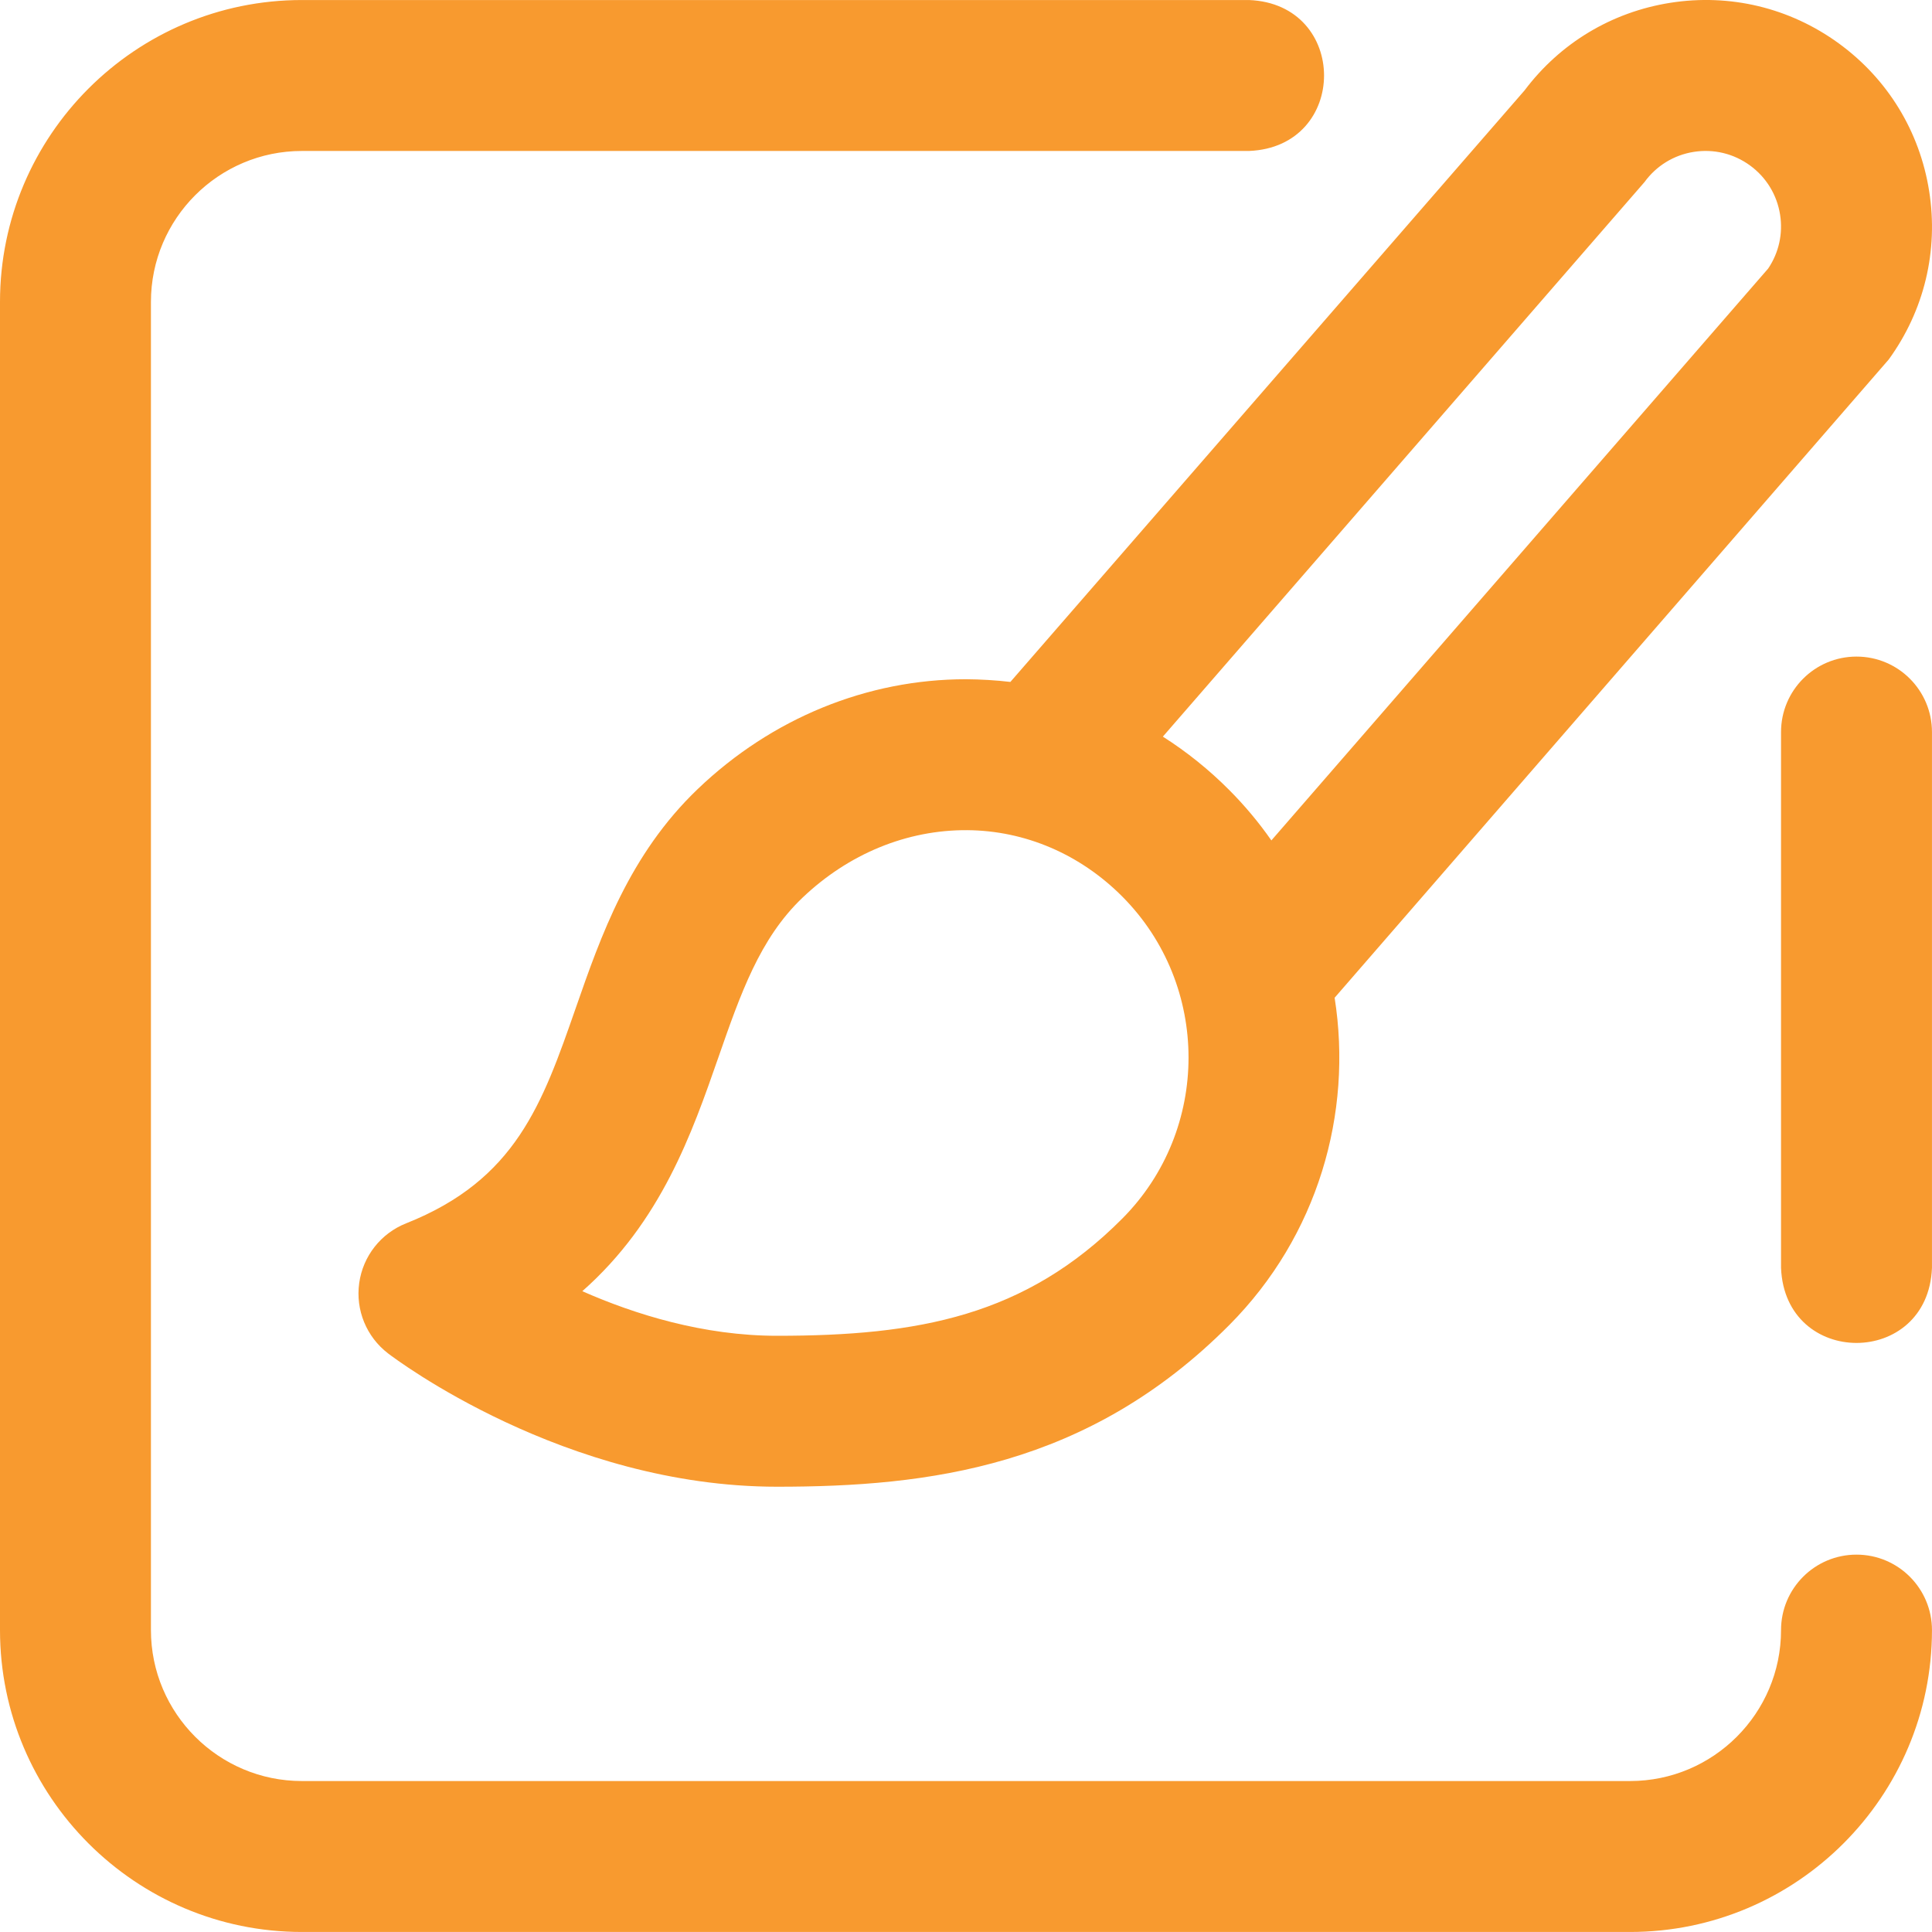 <?xml version="1.0"?>
<svg xmlns="http://www.w3.org/2000/svg" width="65" height="65" viewBox="0 0 65 65" fill="none">
  <g clip-path="url(#clip0)">
    <path d="M32.499 22.852C32.471 22.852 32.527 22.852 32.499 22.852V22.852ZM33.993 22.943L51.291 3.043C52.486 1.452 54.221 0.407 56.19 0.095C58.2 -0.223 60.213 0.26 61.859 1.456C63.505 2.652 64.586 4.417 64.904 6.427C65.223 8.436 64.739 10.45 63.543 12.096L44.902 33.568C45.517 37.459 44.337 41.583 41.362 44.575C36.605 49.36 31.237 50.019 26.145 50.019C18.988 50.019 13.294 45.716 13.055 45.533C12.329 44.977 11.959 44.074 12.085 43.169C12.21 42.263 12.813 41.495 13.663 41.158C17.357 39.692 18.246 37.14 19.372 33.91C20.215 31.491 21.17 28.749 23.481 26.54C25.971 24.16 29.179 22.852 32.499 22.852C32.978 22.855 33.524 22.886 33.993 22.943ZM39.123 24.783C39.923 25.291 40.674 25.893 41.362 26.585L41.362 26.585C41.889 27.115 42.36 27.681 42.774 28.275L59.488 9.035C59.848 8.501 59.99 7.861 59.889 7.221C59.783 6.551 59.422 5.963 58.874 5.564C58.325 5.166 57.654 5.004 56.984 5.11C56.314 5.216 55.726 5.577 55.327 6.126L39.123 24.783ZM37.761 30.166C36.34 28.737 34.485 27.943 32.537 27.93C30.509 27.918 28.543 28.727 26.99 30.211C25.563 31.575 24.916 33.431 24.167 35.581C23.283 38.118 22.245 41.099 19.591 43.441C21.361 44.222 23.665 44.941 26.145 44.941C30.894 44.941 34.494 44.281 37.761 40.995C40.729 38.009 40.729 33.151 37.761 30.166ZM62.46 22.09C61.057 22.09 59.921 23.227 59.921 24.629V42.656C60.055 46.025 64.866 46.022 64.999 42.656V24.629C64.999 23.227 63.862 22.09 62.46 22.09ZM62.46 52.304C61.057 52.304 59.921 53.441 59.921 54.843C59.921 57.643 57.643 59.921 54.843 59.921H10.156C7.356 59.921 5.078 57.643 5.078 54.843V10.157C5.078 7.357 7.356 5.079 10.156 5.079H42.021C45.389 4.945 45.387 0.134 42.021 0.001H10.156C4.556 0.001 0 4.557 0 10.157V54.843C0 60.443 4.556 64.999 10.156 64.999H54.843C60.443 64.999 64.999 60.443 64.999 54.843C64.999 53.441 63.862 52.304 62.46 52.304Z" fill="#F89A2F"/>
  </g>
  <defs>
    <clipPath id="clip0">
      <path fill="#fff" d="M0 0H65V65H0z"/>
    </clipPath>
  </defs>
</svg>
